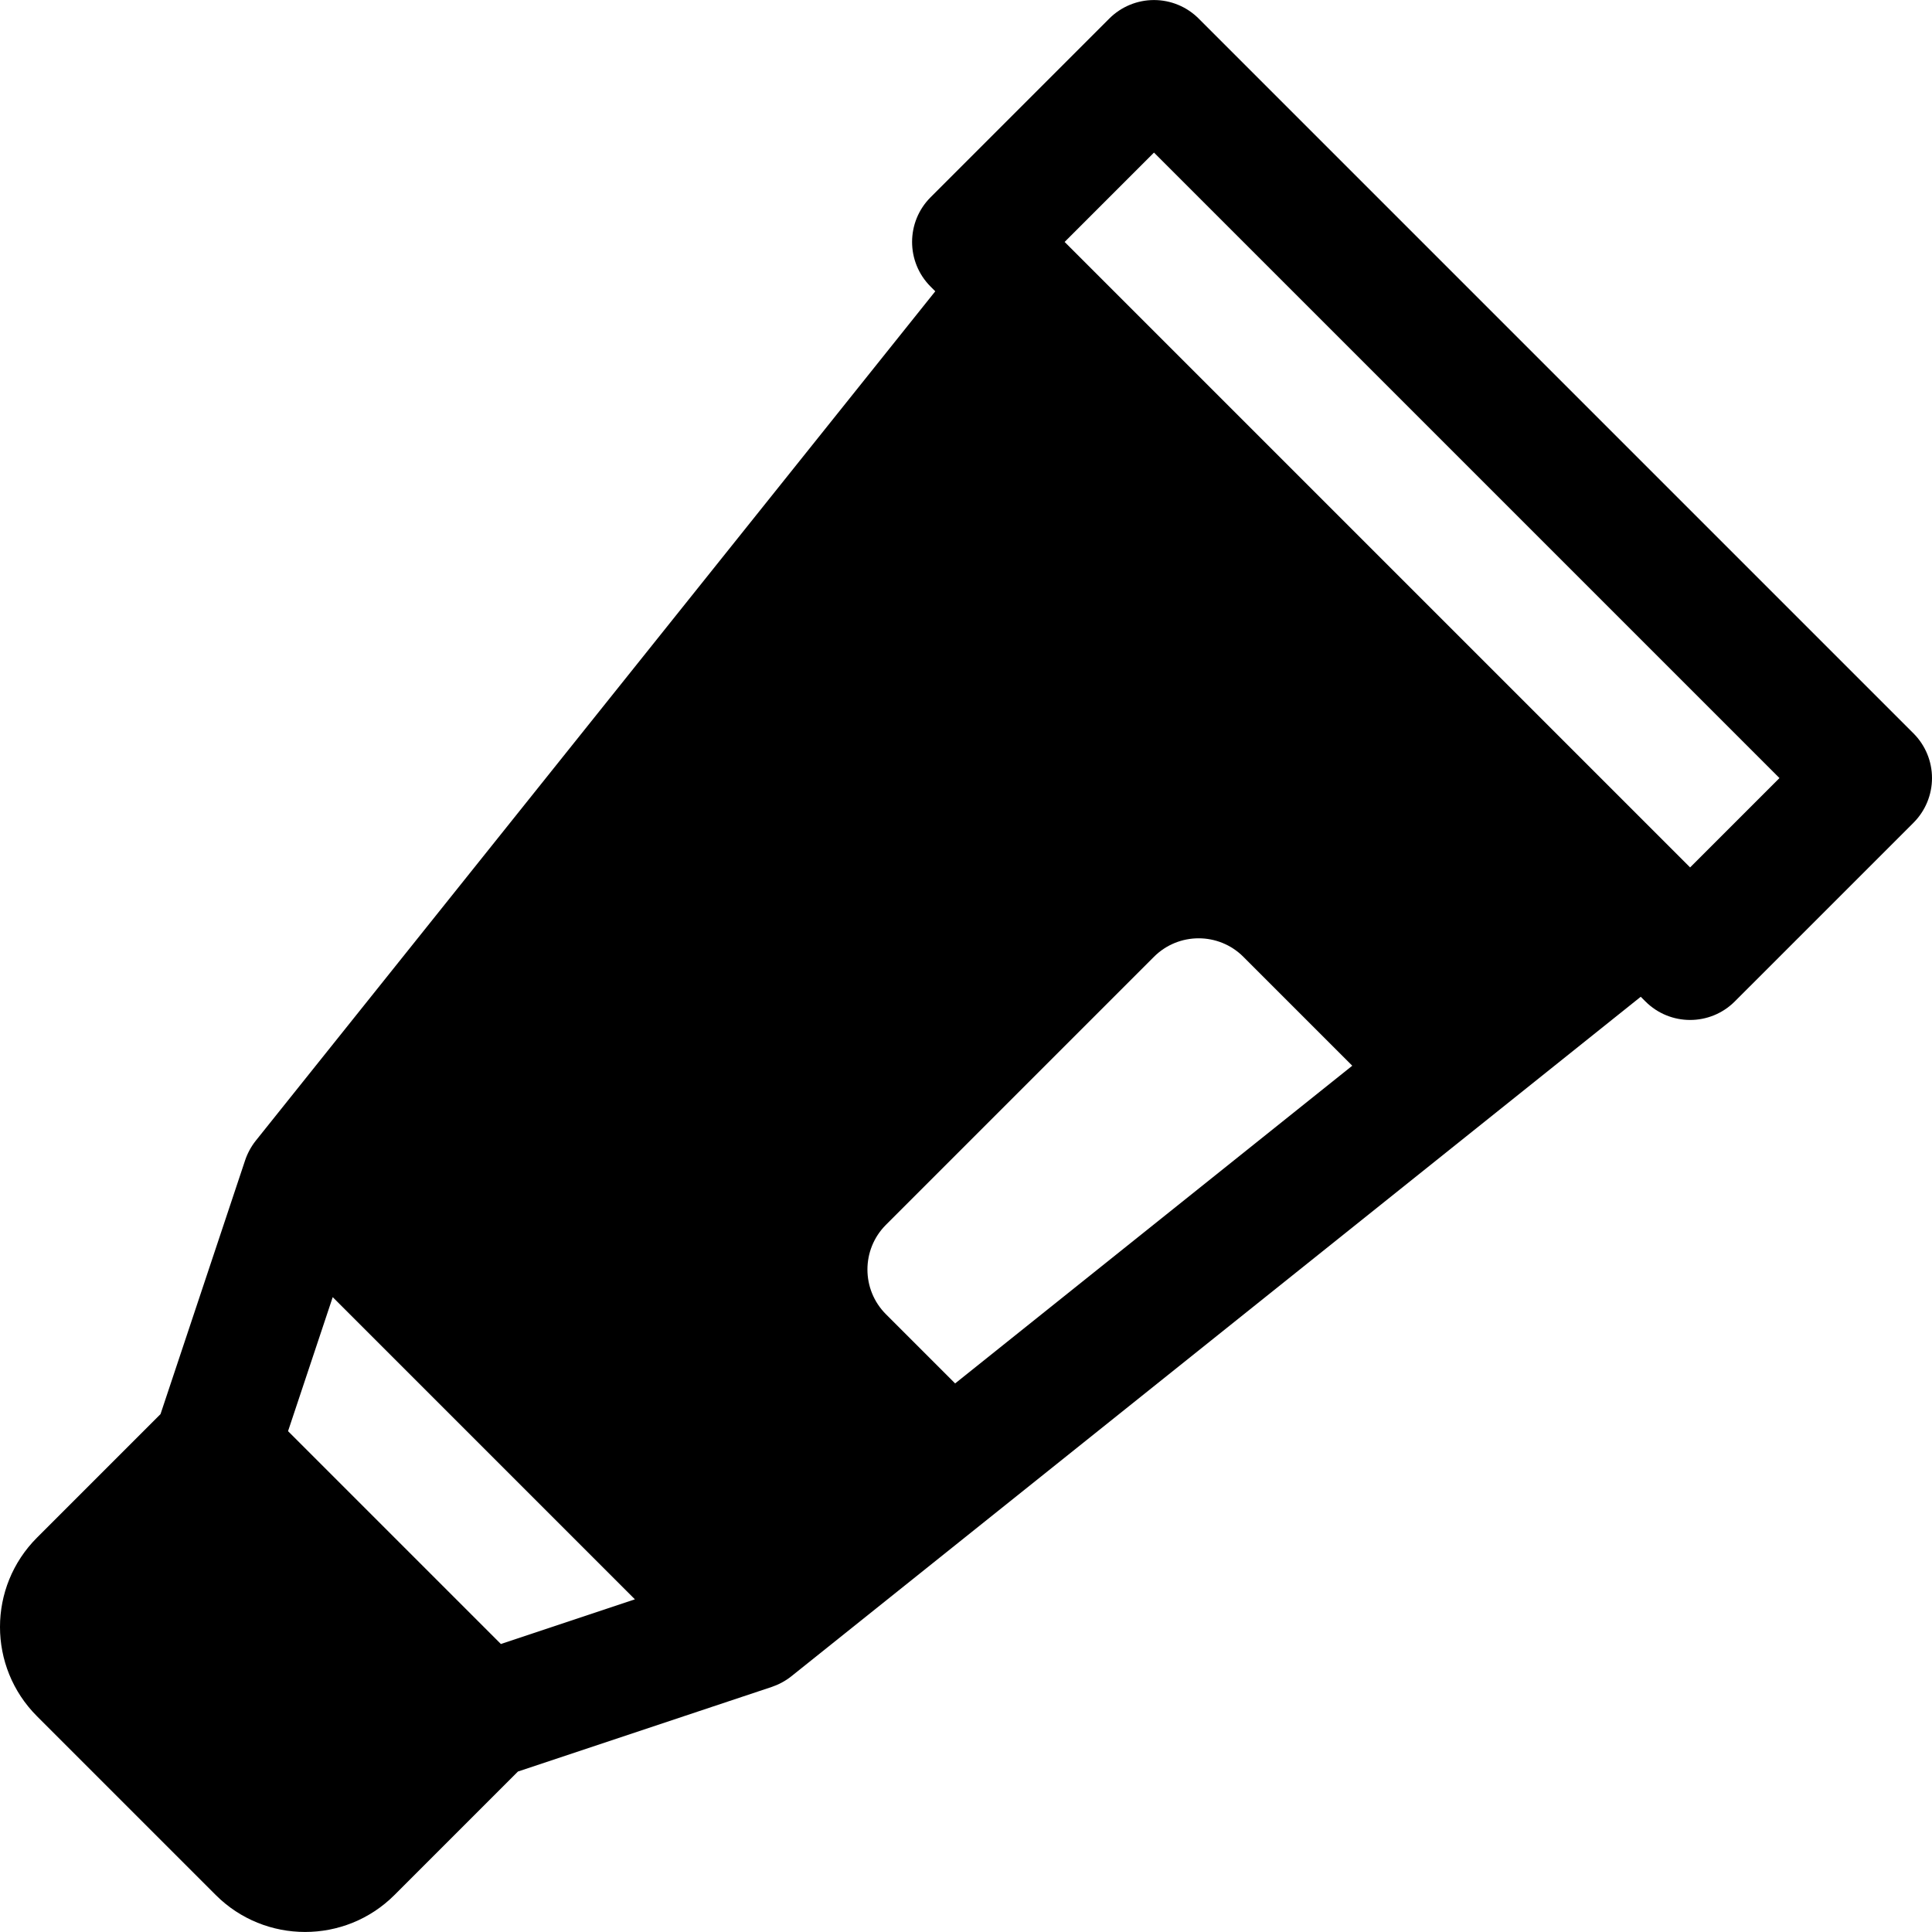 <?xml version="1.0" encoding="iso-8859-1"?>
<!-- Uploaded to: SVG Repo, www.svgrepo.com, Generator: SVG Repo Mixer Tools -->
<svg fill="#000000" height="800px" width="800px" version="1.1" id="Layer_1" xmlns="http://www.w3.org/2000/svg" xmlns:xlink="http://www.w3.org/1999/xlink" 
	 viewBox="0 0 512 512" xml:space="preserve">
<g>
	<g>
		<path d="M507.097,194.357L317.656,4.916c-3.14-3.14-7.399-4.905-11.839-4.905c-4.441,0-8.7,1.765-11.839,4.905l-47.36,47.359
			c-6.539,6.539-6.539,17.141,0,23.68l1.242,1.242L67.781,302.296c-1.234,1.54-2.218,3.389-2.811,5.165l-22.43,67.291L9.818,407.476
			c-13.088,13.085-13.093,34.272-0.001,47.361l47.36,47.361c0,0,0,0,0.001,0.001c13.054,13.054,34.301,13.056,47.36-0.001
			l32.724-32.724l67.291-22.431c1.689-0.562,3.579-1.54,5.165-2.811c10.01-8.008,213.831-171.065,225.097-180.078l1.242,1.242
			c3.27,3.27,7.555,4.905,11.839,4.905s8.571-1.635,11.839-4.905l47.361-47.359c3.14-3.14,4.905-7.399,4.905-11.839
			C512,201.755,510.237,197.497,507.097,194.357z M132.739,435.679l-56.405-56.405l11.839-35.52l80.085,80.085L132.739,435.679z
			 M253.122,366.622l-18.346-18.345c-6.529-6.529-6.529-17.152,0-23.68l71.04-71.04c6.528-6.527,17.151-6.529,23.681,0
			l28.869,28.869L253.122,366.622z M447.896,229.876L282.136,64.116l23.68-23.68l165.761,165.759L447.896,229.876z"/>
	</g>
</g>
</svg>